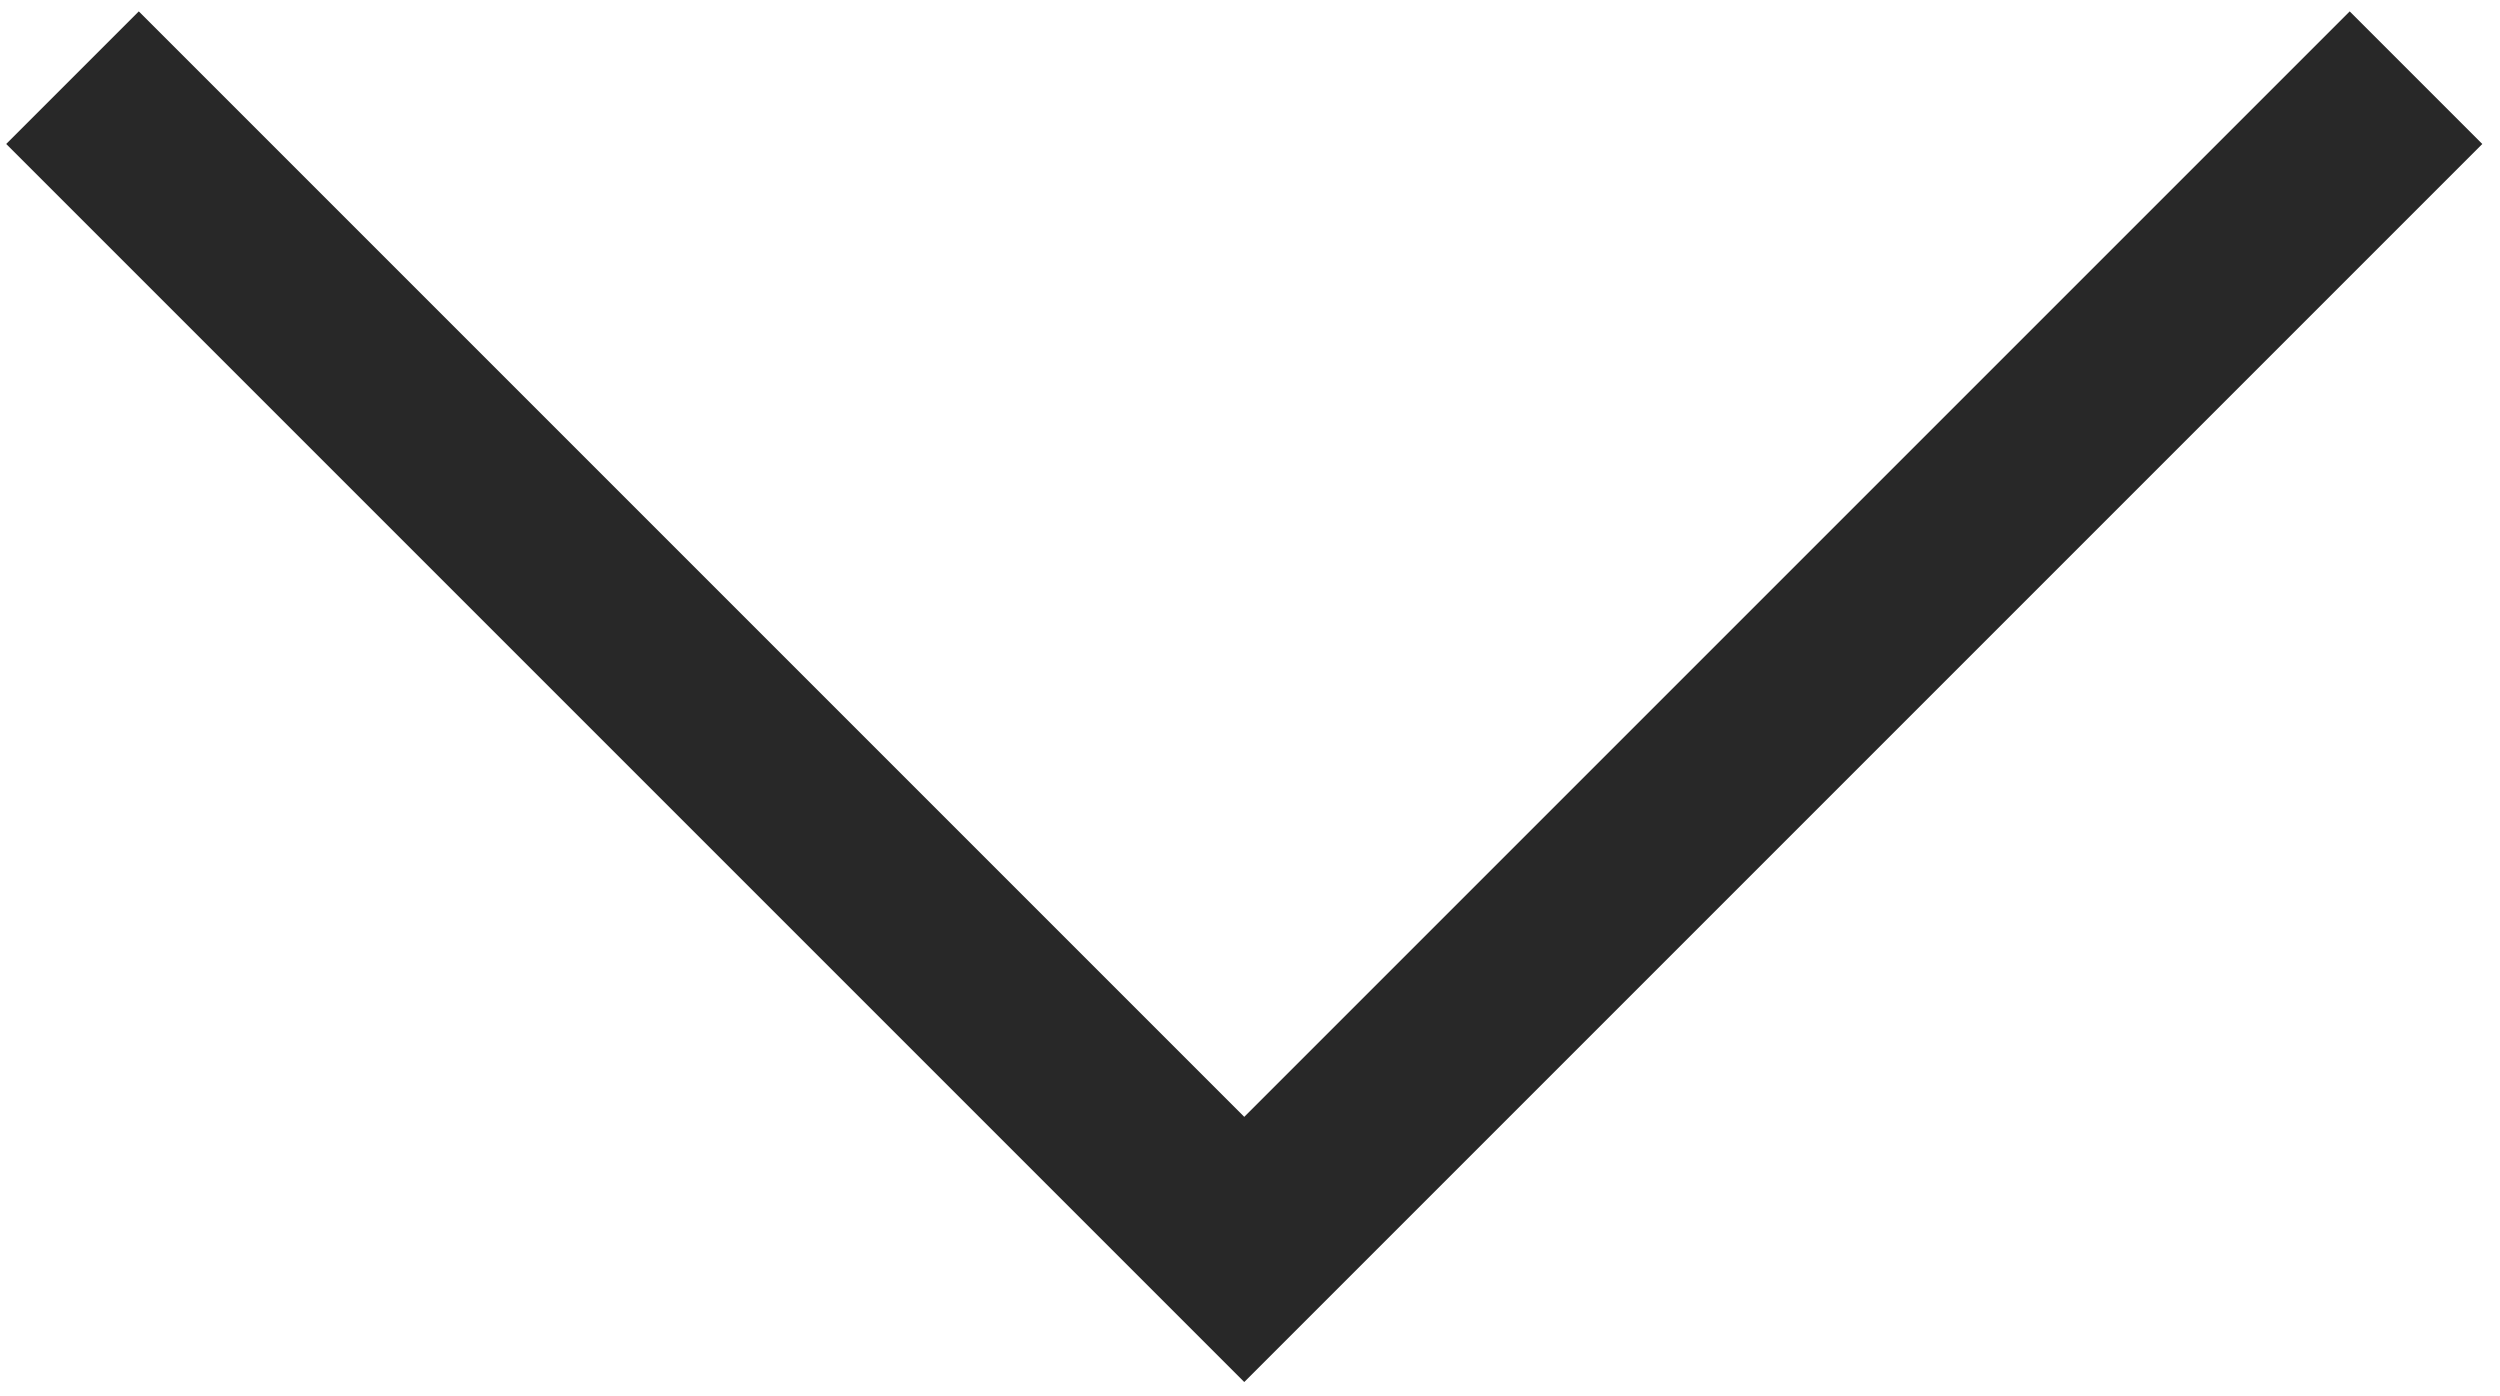 <?xml version="1.0" encoding="UTF-8"?> <svg xmlns="http://www.w3.org/2000/svg" width="120" height="67" viewBox="0 0 120 67" fill="none"> <path d="M3.48 3.729L59.724 59.973L115.968 3.729" stroke="#282828" stroke-width="9"></path> </svg> 